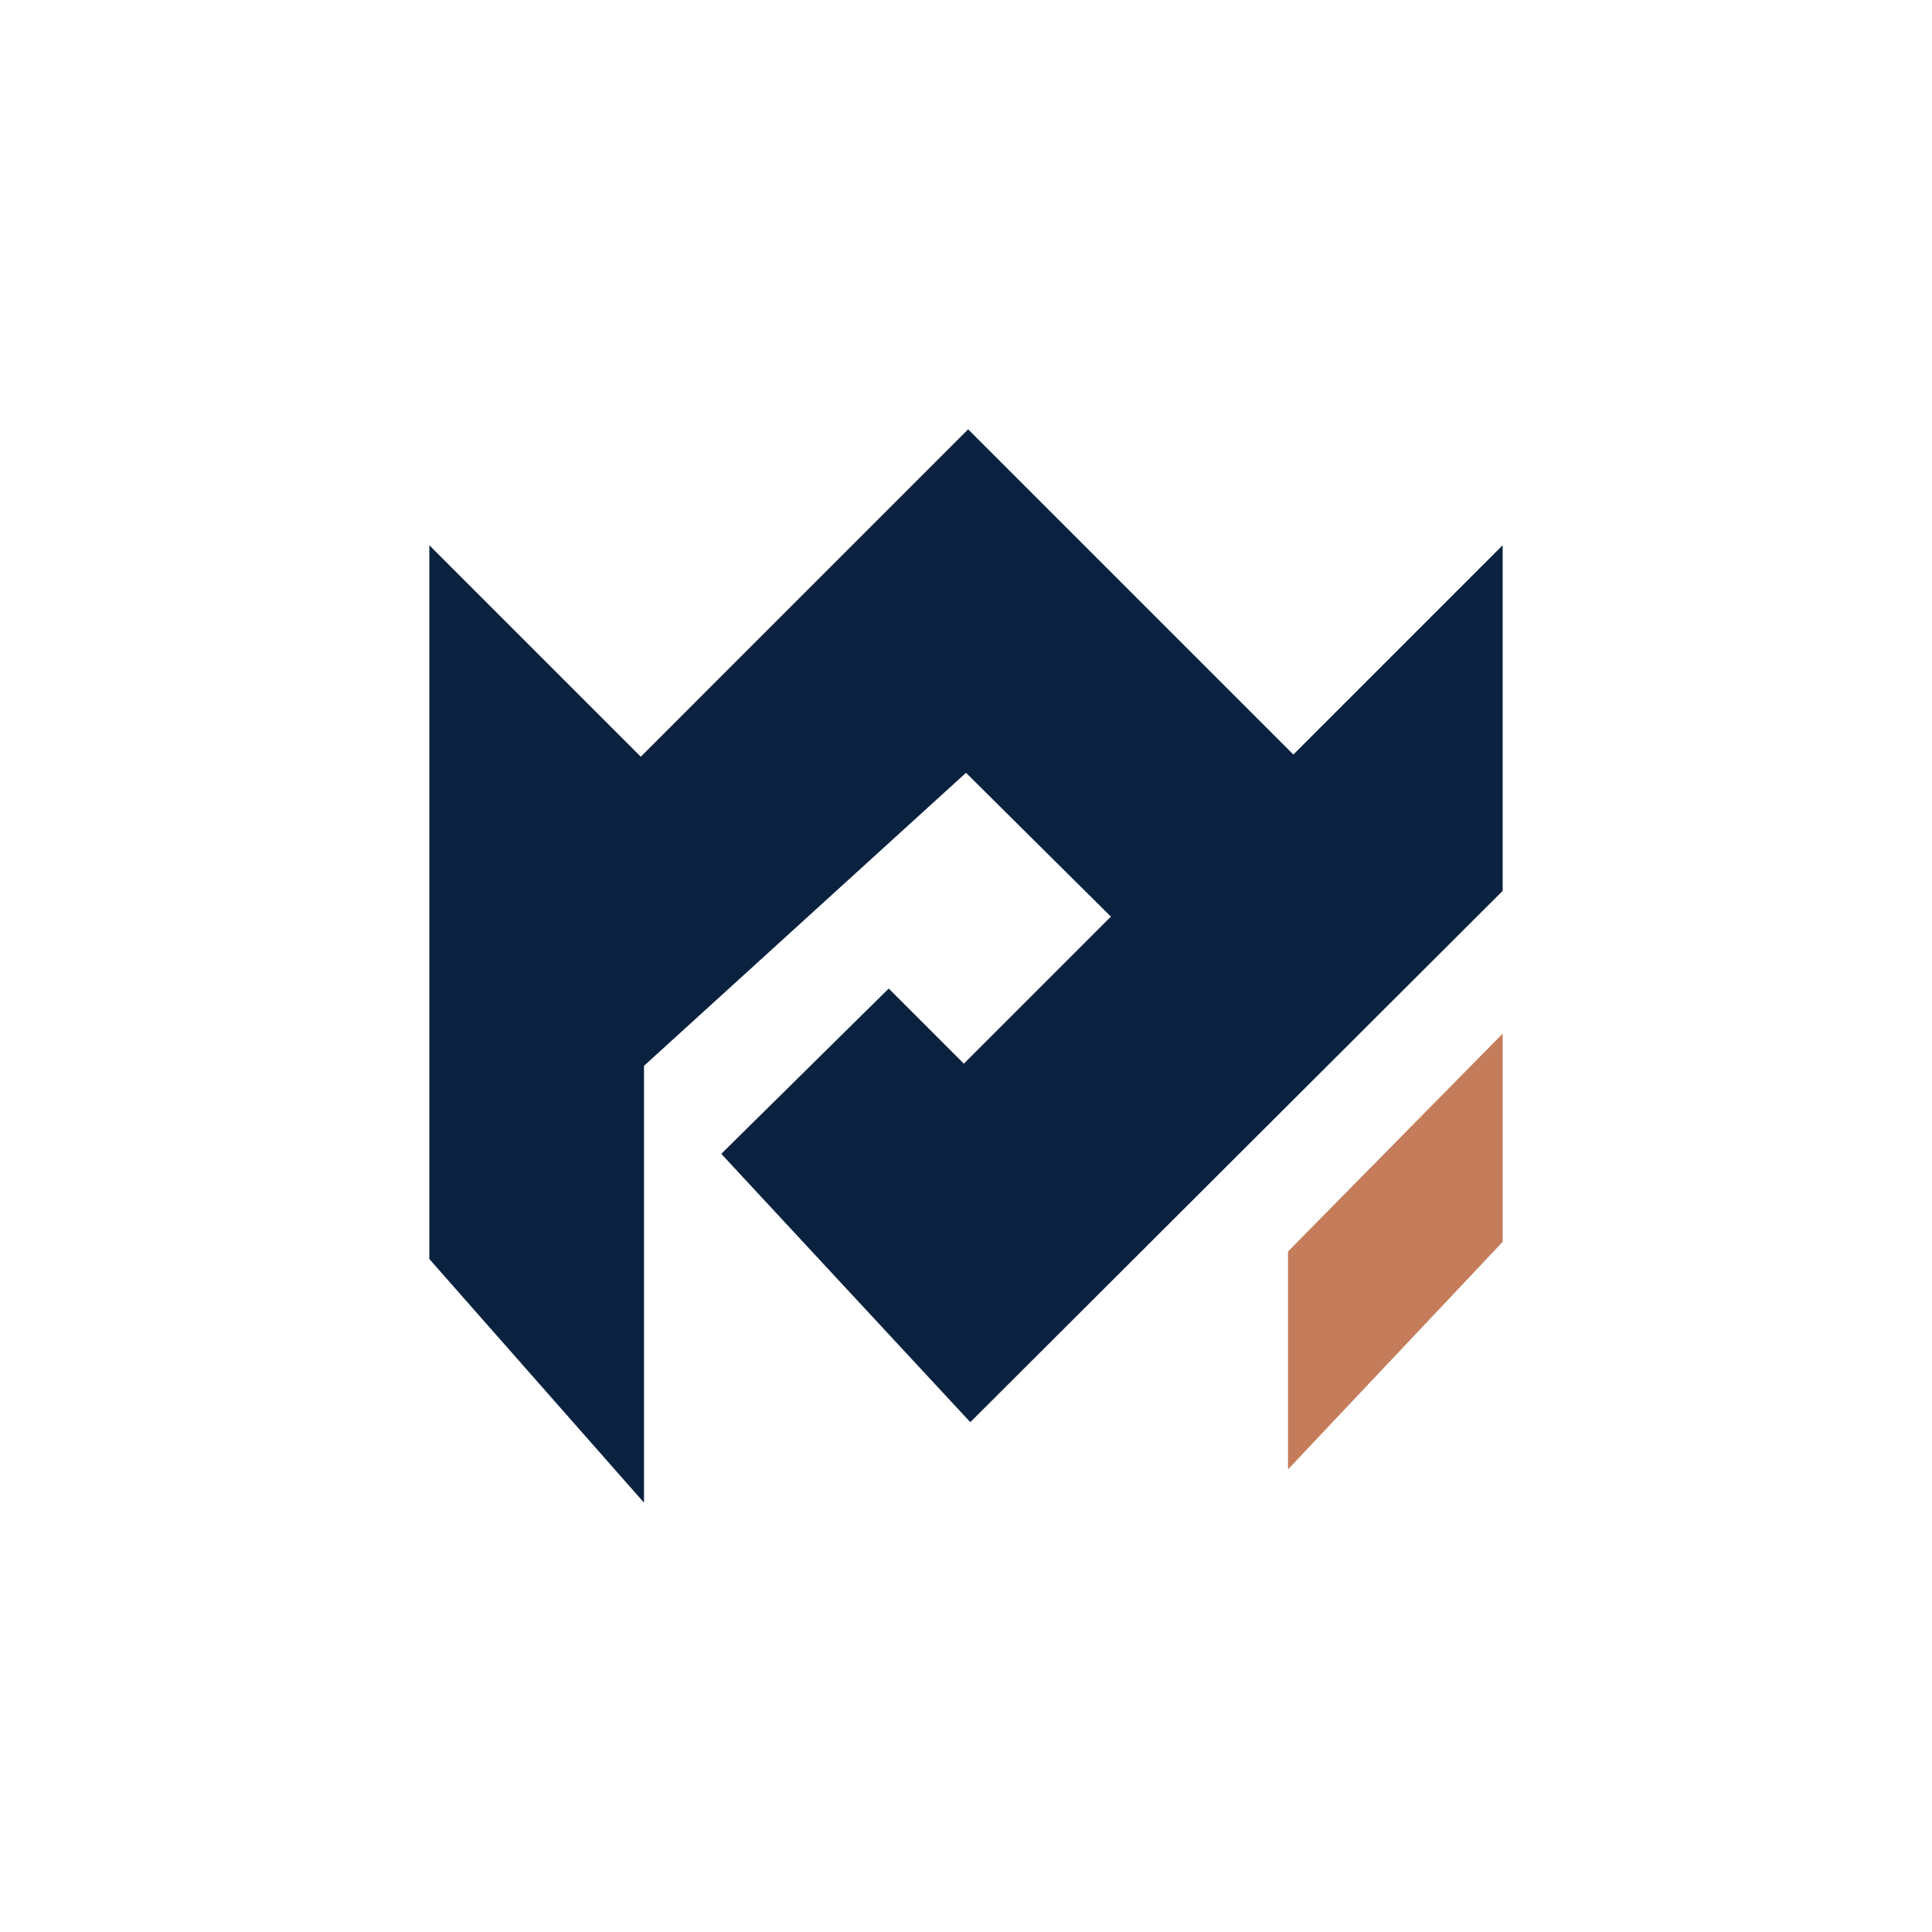 <svg xmlns="http://www.w3.org/2000/svg" width="18" height="18"><path fill="#fff" d="M0 0h18v18H0z"/><path fill="#0A2240" d="M12.05 7.03 9.02 4 5.97 7.05 4 5.08v6.65L6 14V9.93L9 7.2l1.35 1.34-1.37 1.37-.7-.7-1.56 1.54 2.32 2.5L14 8.3V5.08z"/><path fill="#C47C5A" d="m12 13.69 2-2.12V9.63l-2 2.03z"/></svg>